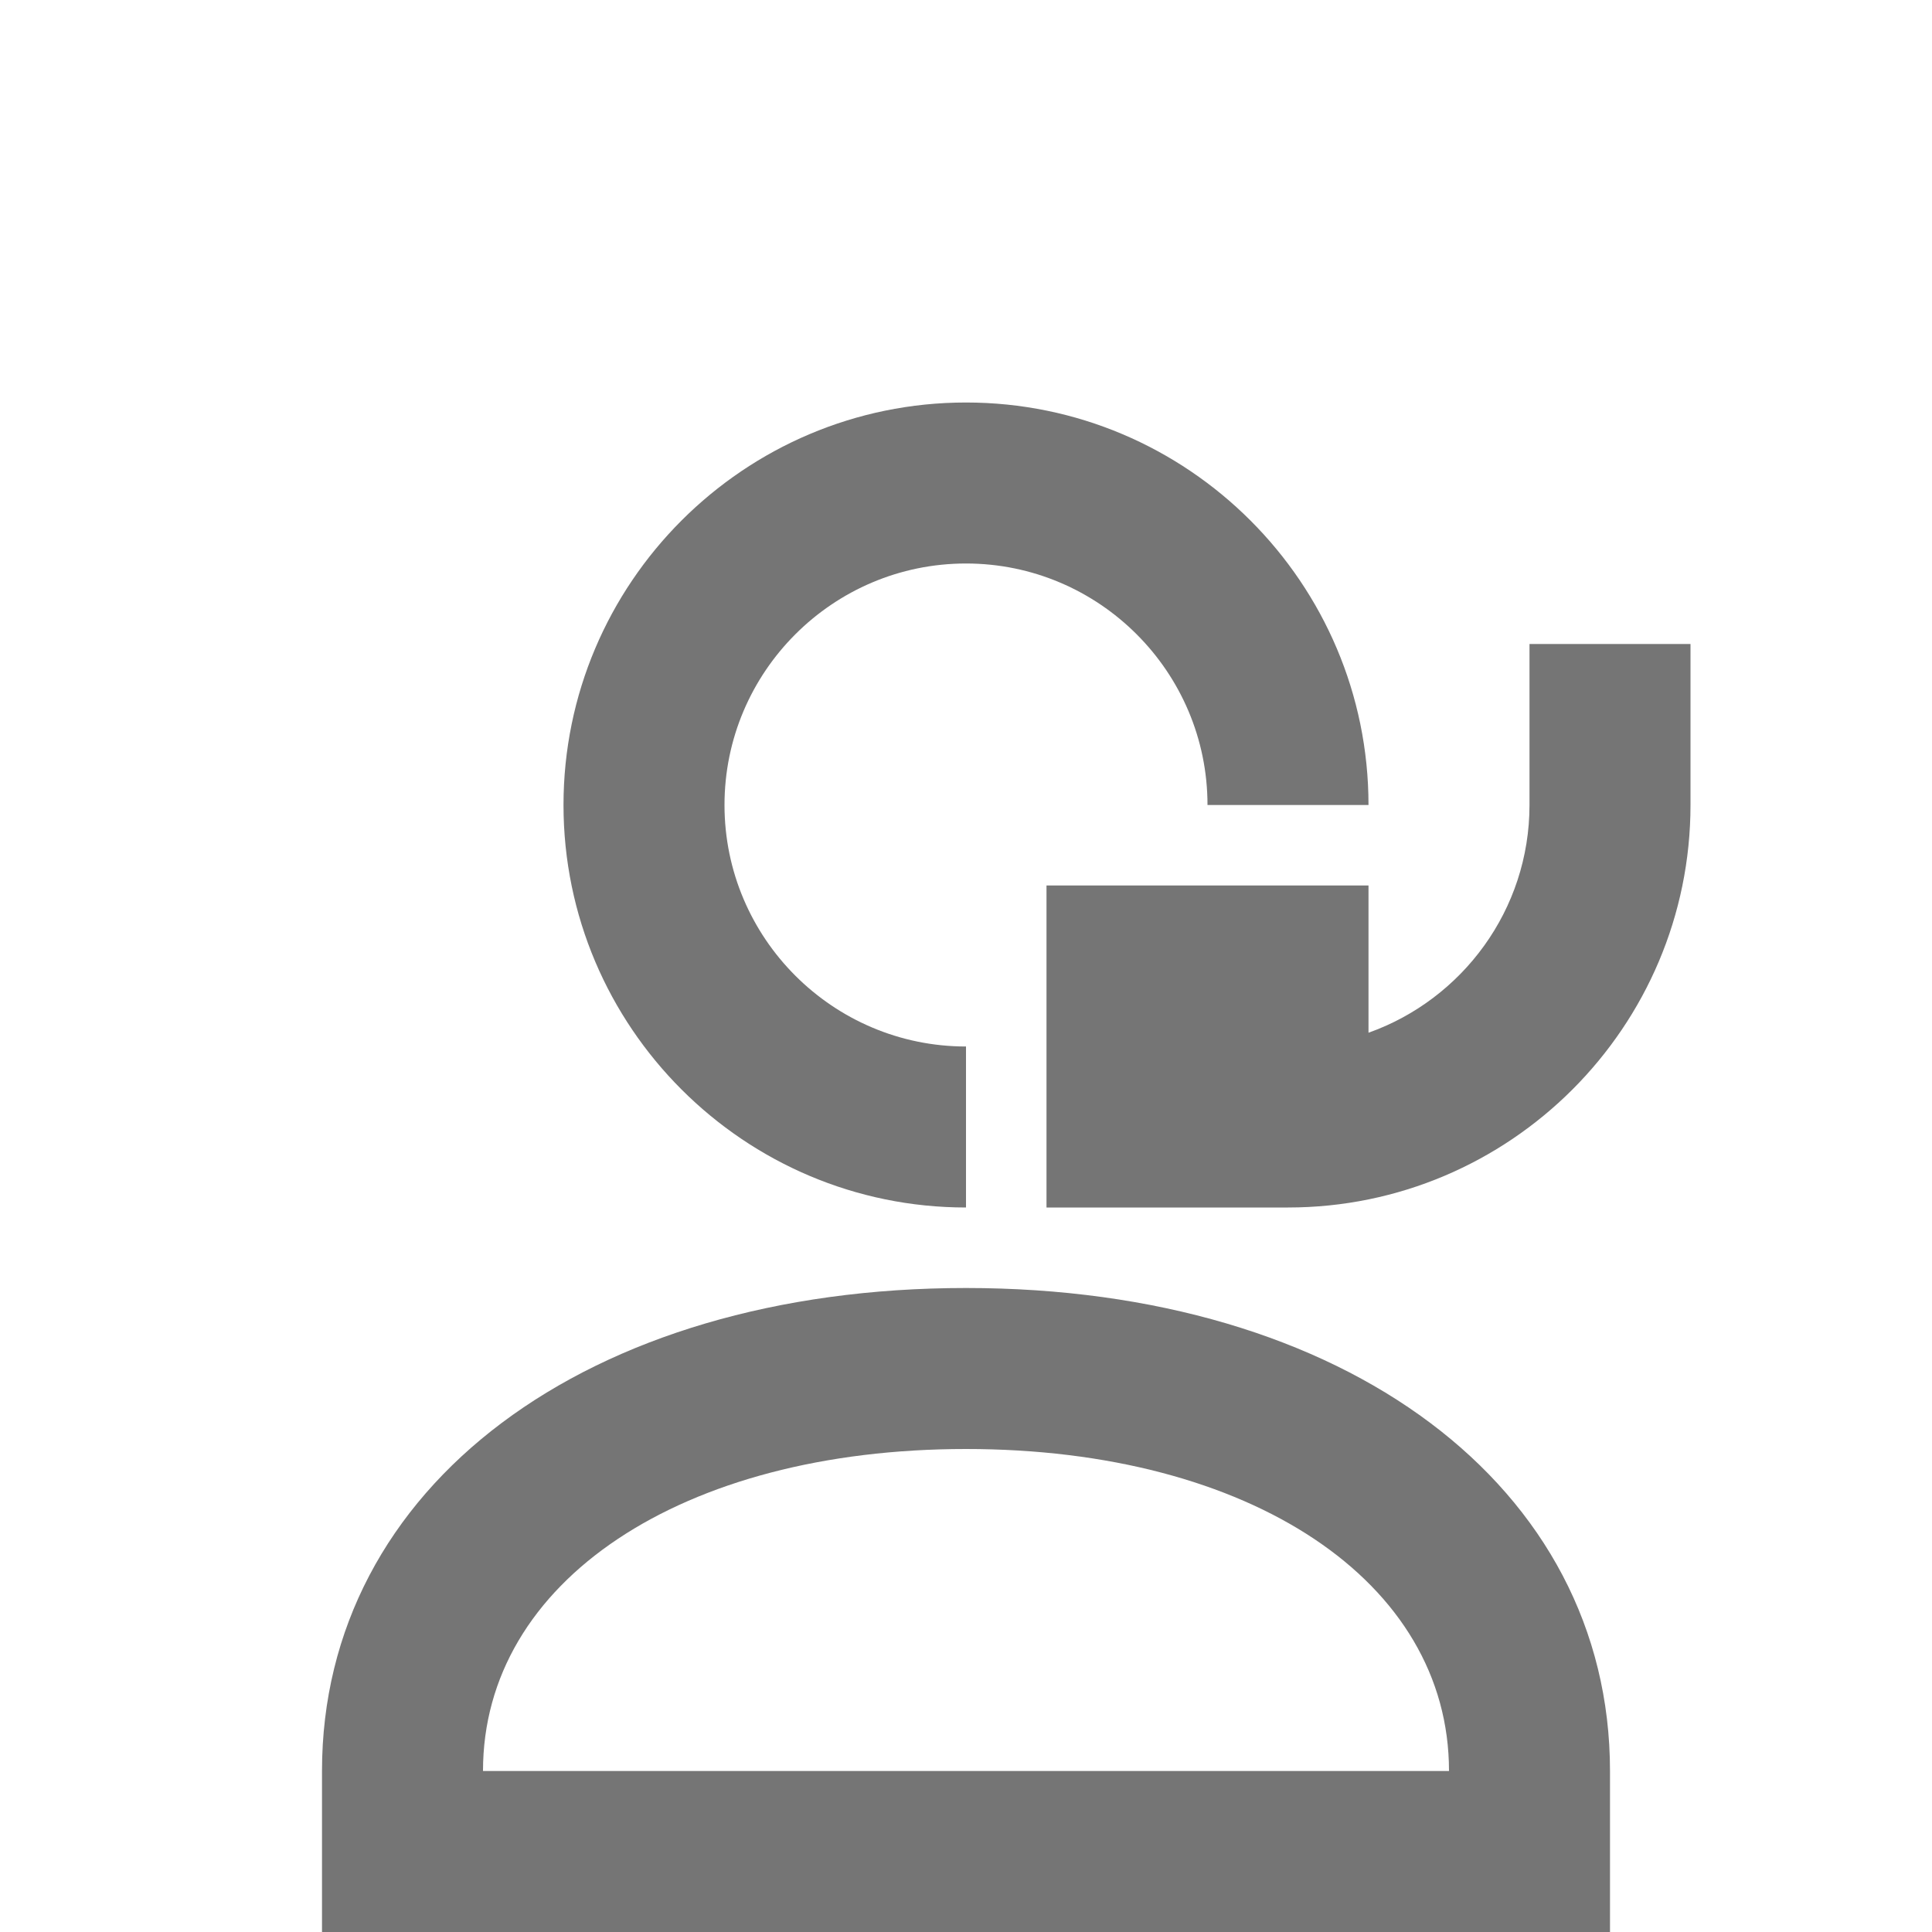 <?xml version="1.0" encoding="utf-8"?>
<!-- Generator: Adobe Illustrator 16.0.0, SVG Export Plug-In . SVG Version: 6.00 Build 0)  -->
<!DOCTYPE svg PUBLIC "-//W3C//DTD SVG 1.1//EN" "http://www.w3.org/Graphics/SVG/1.1/DTD/svg11.dtd">
<svg version="1.1" xmlns="http://www.w3.org/2000/svg" xmlns:xlink="http://www.w3.org/1999/xlink" x="0px" y="0px" width="24px"
	 height="24px" viewBox="0 0 24 24" enable-background="new 0 0 24 24" xml:space="preserve">
<g id="Frames-24px">
	<rect fill="none" width="24" height="24"/>
</g>
<g id="Outline">
	<g>
		<g>
			<path fill="#757575" d="M12,15c-2.757,0-5-2.243-5-5s2.243-5,5-5s5,2.243,5,5h-2c0-1.654-1.346-3-3-3s-3,1.346-3,3s1.346,3,3,3
				V15z"/>
		</g>
		<g>
			<path fill="#757575" d="M16,15h-3v-4h4v1.829c1.164-0.414,2-1.525,2-2.829V8h2v2C21,12.757,18.757,15,16,15z"/>
		</g>
		<g>
			<path fill="#757575" d="M20,24H4v-2c0-3.533,3.29-6,8-6s8,2.467,8,6V24z M6,22h12c0-2.355-2.467-4-6-4S6,19.645,6,22z"/>
		</g>
	</g>
</g>
</svg>
